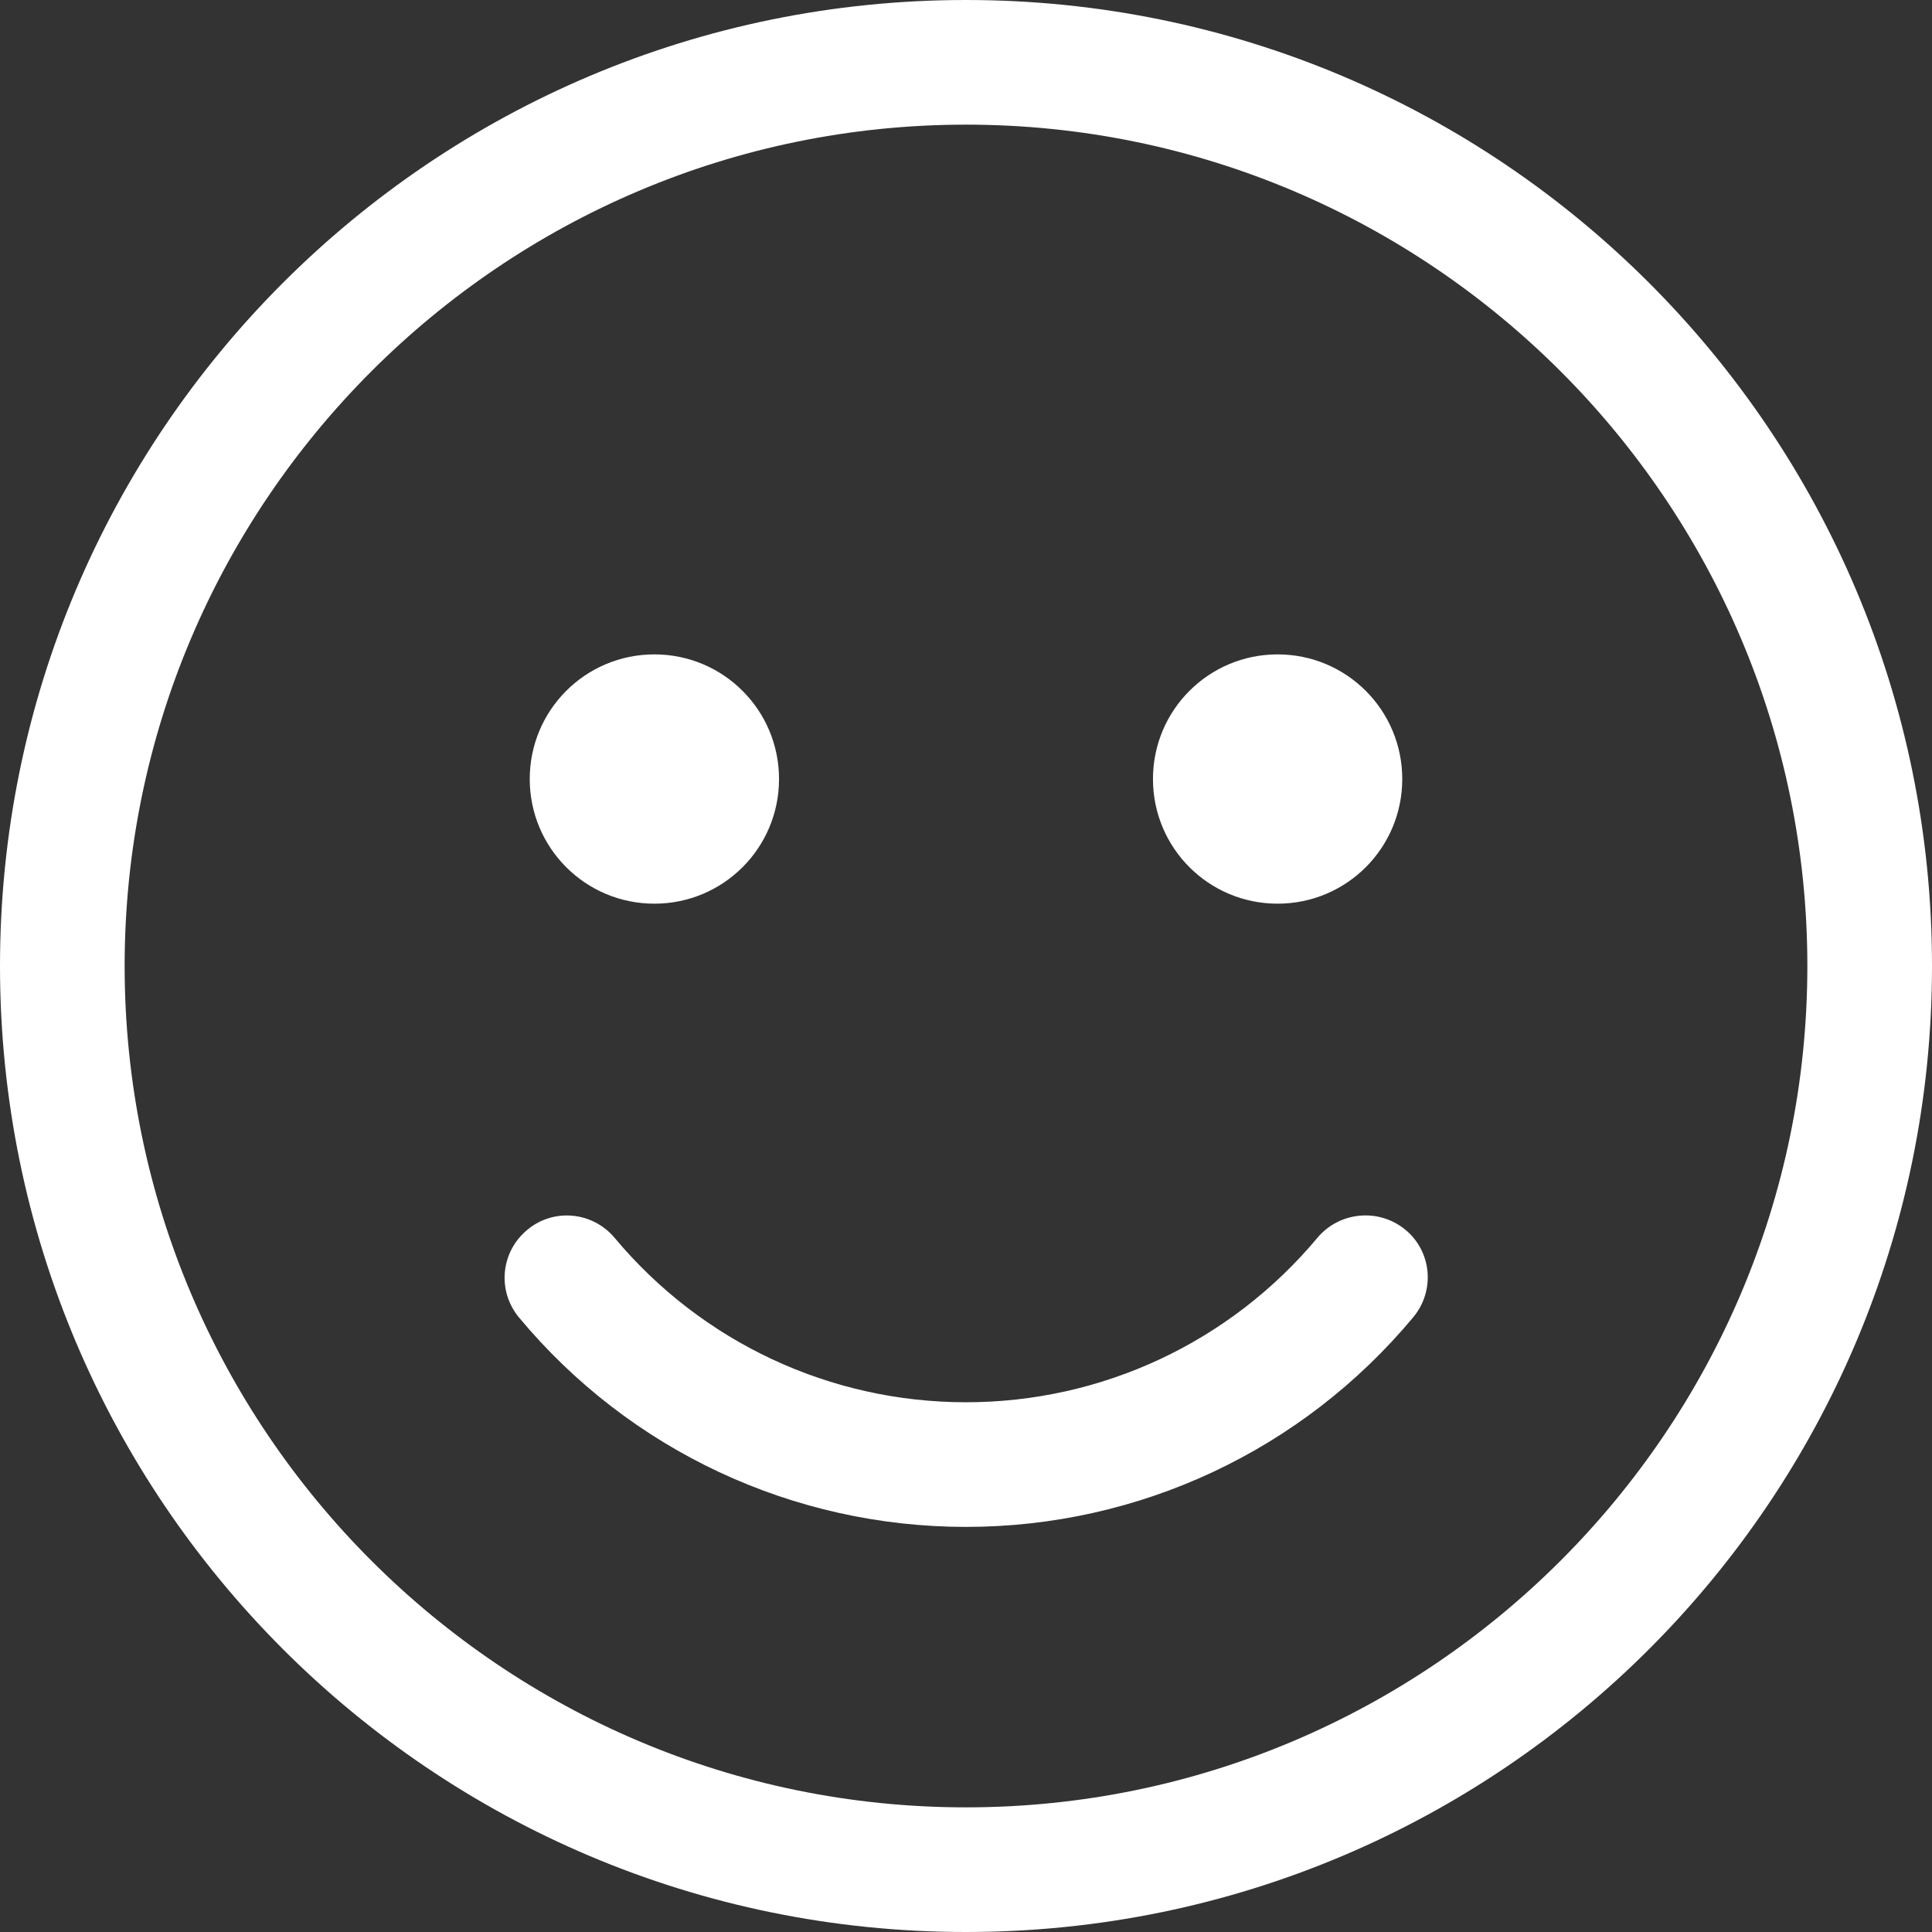 <?xml version="1.0" encoding="UTF-8" standalone="no"?>
<svg width="116.25" height="116.25" viewBox="0 0 116.25 116.25" fill="none" version="1.1" id="svg4" sodipodi:docname="8a617695012dc611df887af7c1a9571c.svg" xmlns:inkscape="http://www.inkscape.org/namespaces/inkscape" xmlns:sodipodi="http://sodipodi.sourceforge.net/DTD/sodipodi-0.dtd" xmlns="http://www.w3.org/2000/svg" xmlns:svg="http://www.w3.org/2000/svg">
  <rect x="0" y="0" width="116.25" height="116.25" fill="#333333" stroke="none"/>
  <defs id="defs8"/>
  <sodipodi:namedview id="namedview6" pagecolor="#ffffff" bordercolor="#666666" borderopacity="1.0" inkscape:pageshadow="2" inkscape:pageopacity="0.0" inkscape:pagecheckerboard="0"/>
  <path d="M 58.125,0 C 26.016,0 0,26.016 0,58.125 0,90.234 26.016,116.25 58.125,116.25 90.234,116.25 116.25,90.234 116.25,58.125 116.25,26.016 90.234,0 58.125,0 Z m 0,108.75 C 30.211,108.75 7.5,86.039 7.5,58.125 7.5,30.211 30.211,7.5 58.125,7.5 c 27.914,0 50.625,22.711 50.625,50.625 0,27.914 -22.711,50.625 -50.625,50.625 z M 79.266,74.484 c -5.25,6.281 -12.961,9.891 -21.141,9.891 -8.18,0 -15.891,-3.609 -21.141,-9.891 -1.336,-1.594 -3.703,-1.805 -5.274,-0.469 -1.594,1.336 -1.805,3.68 -0.469,5.274 6.656,7.992 16.477,12.586 26.883,12.586 10.406,0 20.227,-4.594 26.906,-12.609 1.336,-1.594 1.125,-3.961 -0.469,-5.273 -1.594,-1.312 -3.961,-1.102 -5.297,0.492 z M 39.375,54.375 c 4.148,0 7.5,-3.352 7.5,-7.5 0,-4.148 -3.352,-7.5 -7.5,-7.5 -4.148,0 -7.5,3.352 -7.5,7.5 0,4.148 3.352,7.5 7.5,7.5 z m 37.5,0 c 4.148,0 7.5,-3.352 7.5,-7.5 0,-4.148 -3.352,-7.5 -7.5,-7.5 -4.148,0 -7.5,3.352 -7.5,7.5 0,4.148 3.352,7.5 7.5,7.5 z" fill="#ffffff" id="path2"/>
</svg>
